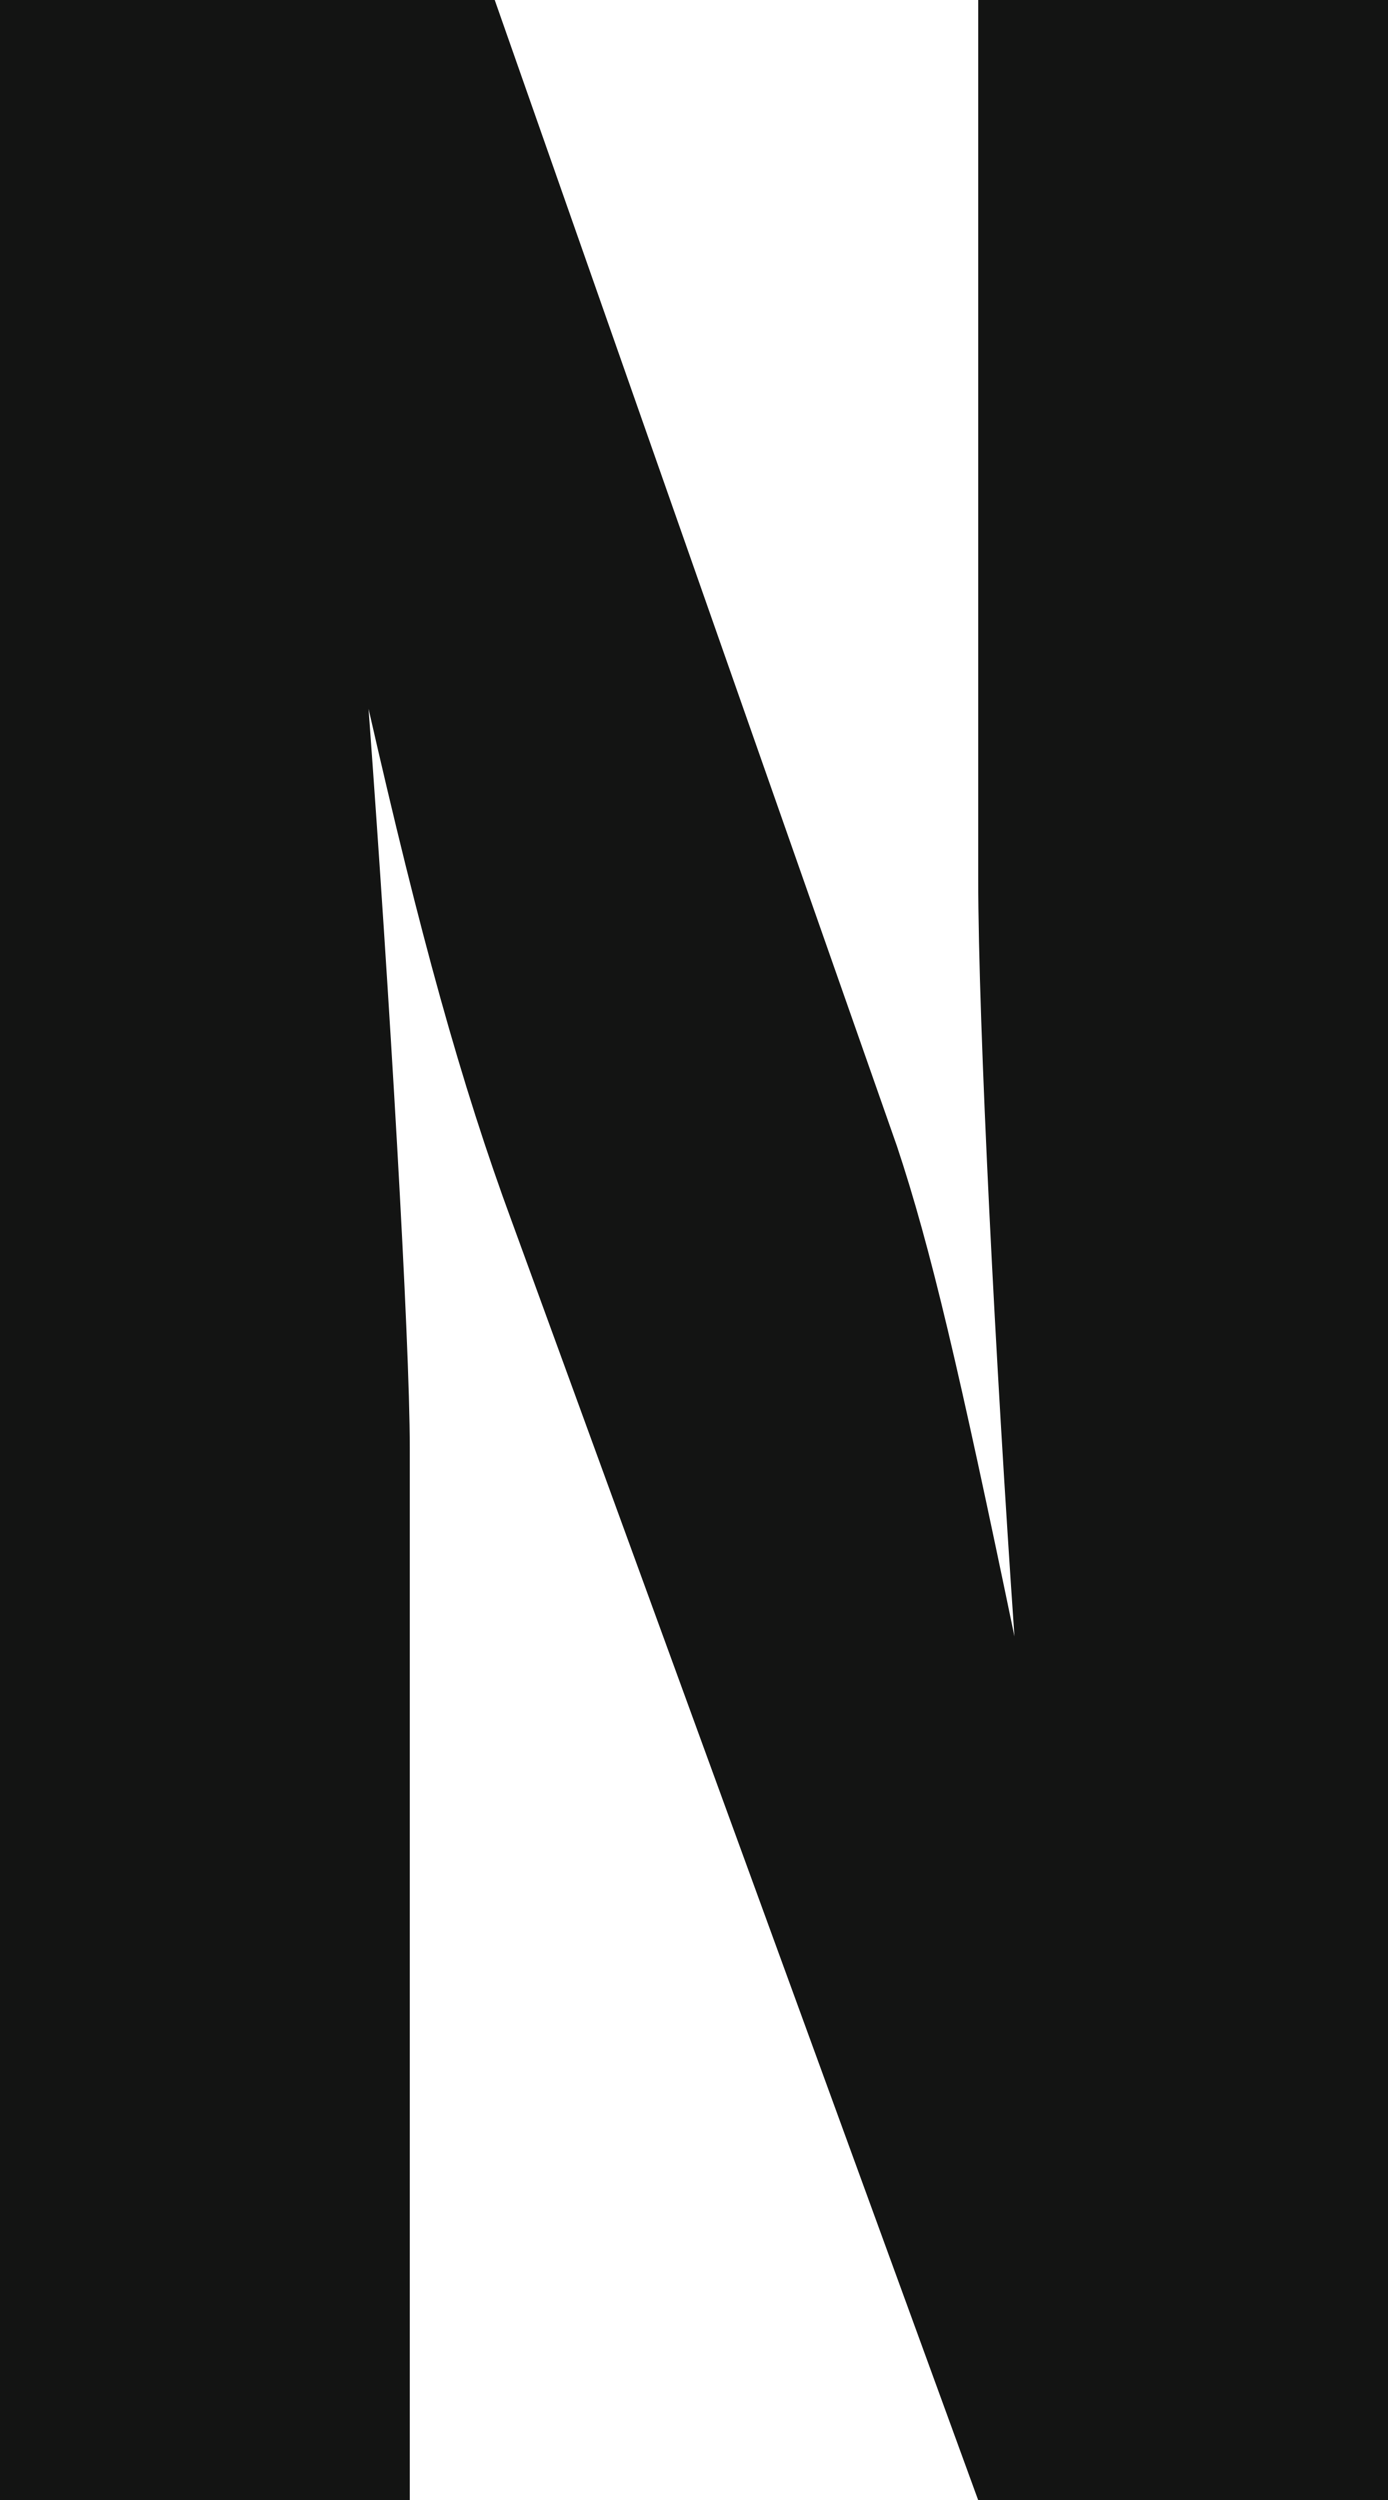<?xml version="1.0" encoding="UTF-8"?><svg id="a" xmlns="http://www.w3.org/2000/svg" width="11.11" height="20" viewBox="0 0 11.11 20" preserveAspectRatio="none"><g id="b"><g id="c"><g id="d"><path id="e" d="M0,0h3.96l3.22,9.17c.27.81.5,1.8.94,3.92-.15-2.16-.29-4.89-.29-6.06V0h3.28v20h-3.28l-3.73-10.22c-.41-1.11-.74-2.31-1.15-4.11.17,2.31.33,5.04.33,5.91v8.42H0V0Z" style="fill:#131413; fill-rule:evenodd;"/></g></g></g></svg>
